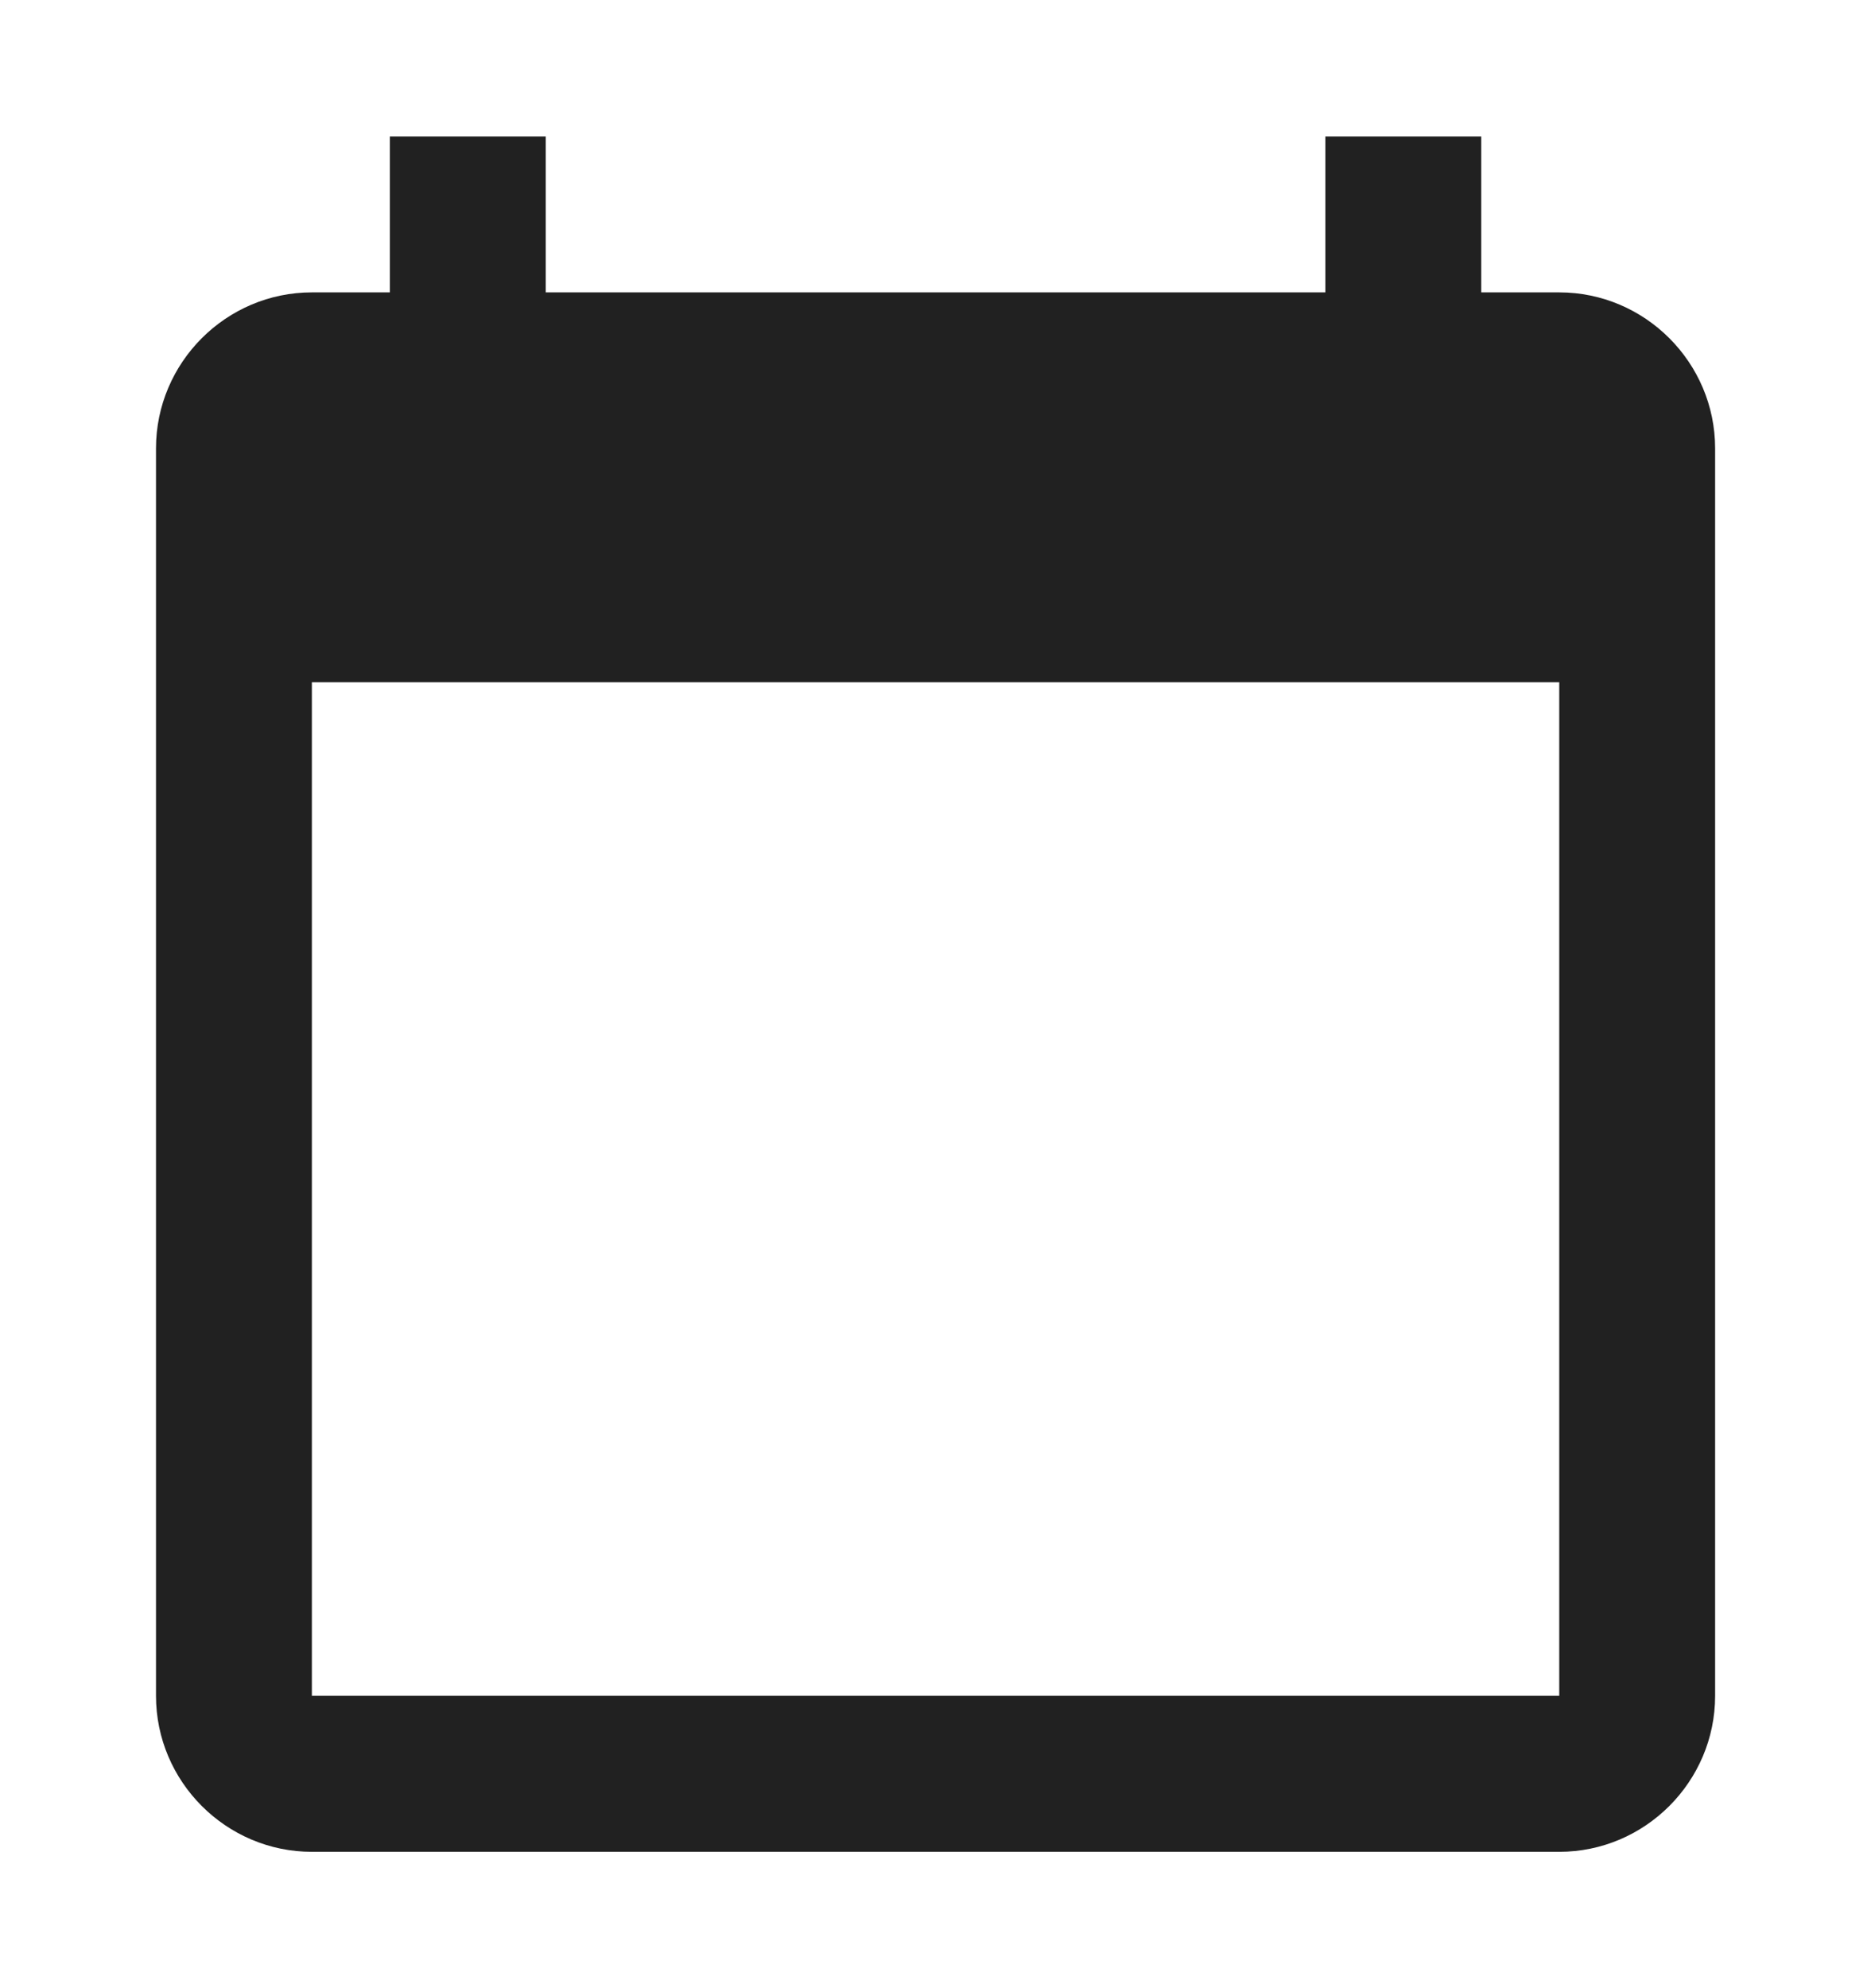 <svg width="16" height="17" viewBox="0 0 16 17" fill="none" xmlns="http://www.w3.org/2000/svg">
<path d="M13.334 2.5H12.667V1.167H11.334V2.5H4.667V1.167H3.334V2.5H2.667C1.934 2.5 1.334 3.1 1.334 3.834V14.5C1.334 15.234 1.934 15.834 2.667 15.834H13.334C14.067 15.834 14.667 15.234 14.667 14.5V3.834C14.667 3.1 14.067 2.5 13.334 2.5ZM13.334 14.5H2.667V5.834H13.334V14.5Z" fill="#212121"/>
</svg>
